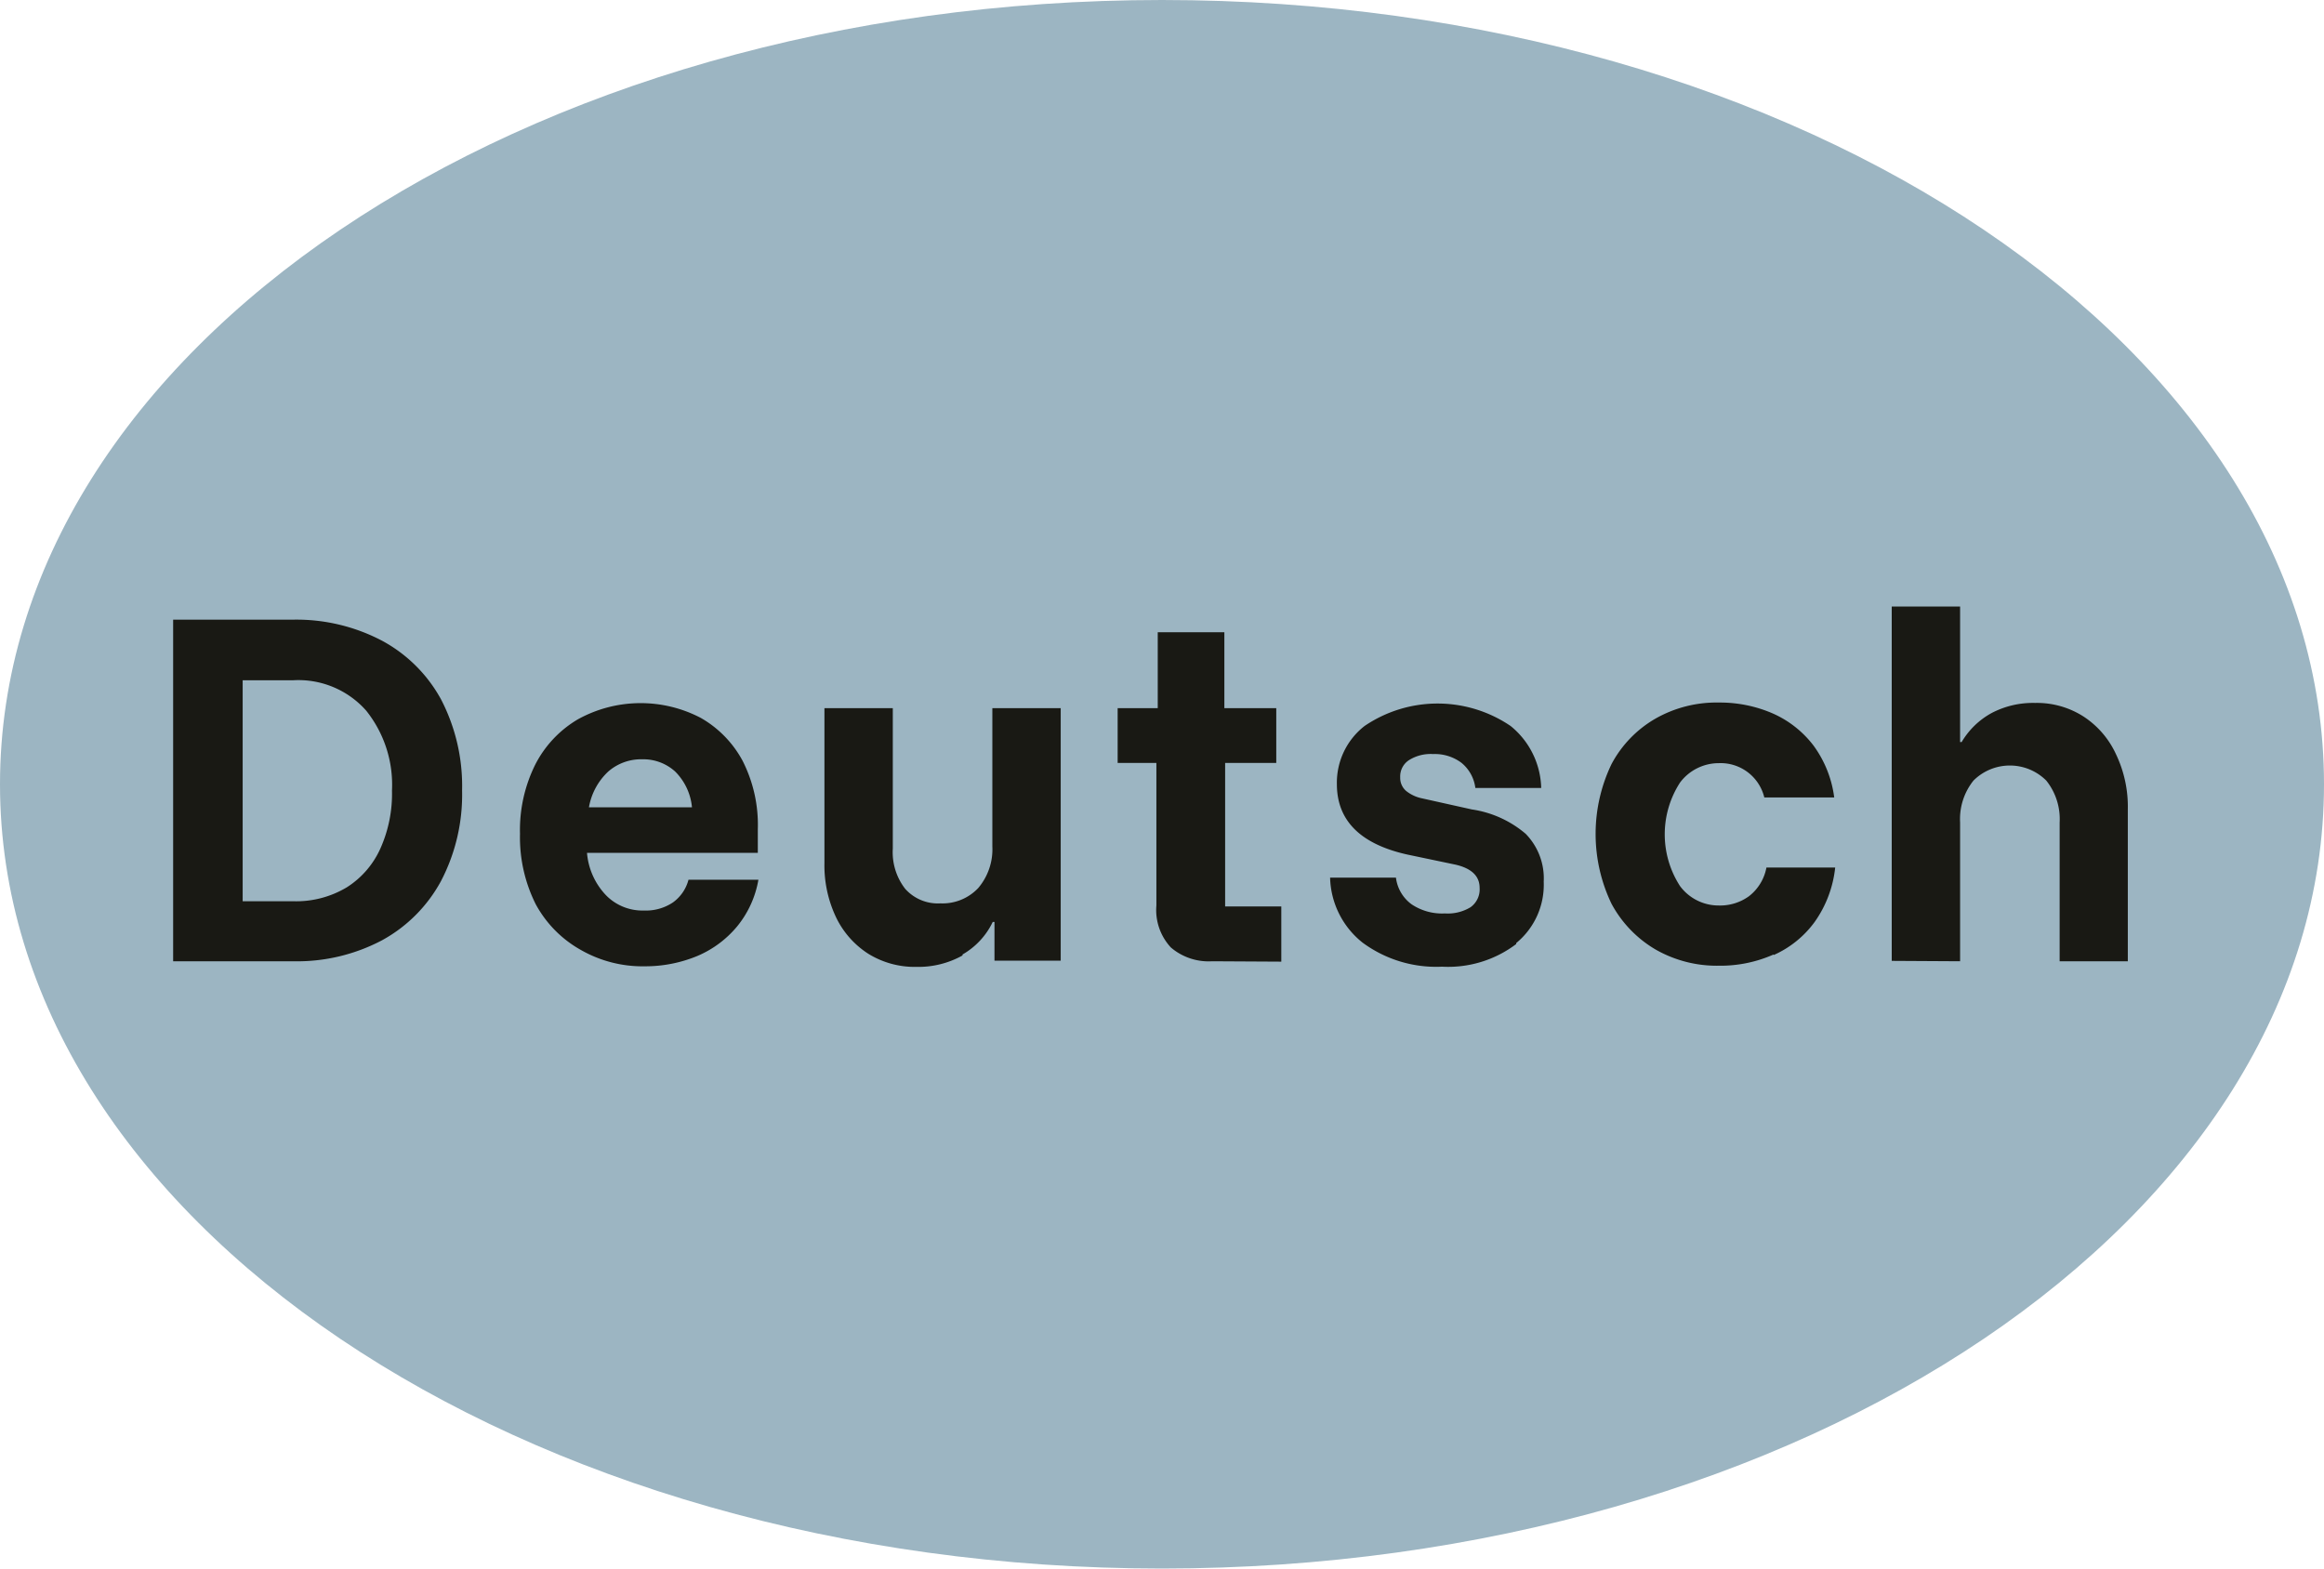 <svg id="b24451cb-642b-48ad-b24b-94b82f7b888d" data-name="Ebene 3" xmlns="http://www.w3.org/2000/svg" viewBox="0 0 120 81"><defs><style>.ecde836d-1719-4ca6-9972-be717d714808{fill:#9cb5c2;}.efa59511-a707-49e9-81d3-96364593e7ca{fill:#191914;}</style></defs><title>grafikelemente__01-1</title><path class="ecde836d-1719-4ca6-9972-be717d714808" d="M60,81c33.14,0,60-18.13,60-40.5S93.14,0,60,0,0,18.13,0,40.5,26.86,81,60,81"/><path class="efa59511-a707-49e9-81d3-96364593e7ca" d="M101.21,49.64V42.47a3.18,3.18,0,0,1,.69-2.16,2.66,2.66,0,0,1,3.76,0,3.18,3.18,0,0,1,.69,2.16v7.17h3.52V41.8a6.29,6.29,0,0,0-.61-2.85A4.63,4.63,0,0,0,107.58,37a4.46,4.46,0,0,0-2.5-.7,4.6,4.6,0,0,0-2.24.52,4.05,4.05,0,0,0-1.55,1.5h-.08v-7H97.68v18.3Zm-9.63-.32a5.26,5.26,0,0,0,2.12-1.71,5.93,5.93,0,0,0,1.06-2.81H91.21a2.44,2.44,0,0,1-.9,1.48,2.54,2.54,0,0,1-1.56.48,2.48,2.48,0,0,1-2-1,4.92,4.92,0,0,1,0-5.35,2.5,2.5,0,0,1,2-1,2.32,2.32,0,0,1,2.35,1.77h3.61a5.77,5.77,0,0,0-1.07-2.68,5.37,5.37,0,0,0-2.11-1.66,6.83,6.83,0,0,0-2.78-.56,6.36,6.36,0,0,0-3.27.83,5.91,5.91,0,0,0-2.27,2.35,8.33,8.33,0,0,0,0,7.21,6.07,6.07,0,0,0,2.27,2.36,6.37,6.37,0,0,0,3.27.84,6.76,6.76,0,0,0,2.83-.58m-13.29-.59a3.89,3.89,0,0,0,1.42-3.17,3.29,3.29,0,0,0-.93-2.47A5.52,5.52,0,0,0,76,41.8l-2.56-.57a1.93,1.93,0,0,1-.84-.39.89.89,0,0,1-.3-.7,1,1,0,0,1,.46-.89A2.1,2.1,0,0,1,74,38.94a2.29,2.29,0,0,1,1.46.45,2,2,0,0,1,.72,1.3h3.4A4.25,4.25,0,0,0,78,37.49a6.71,6.71,0,0,0-7.54,0,3.71,3.71,0,0,0-1.43,3c0,1.89,1.22,3.1,3.64,3.64l2.48.52c.83.19,1.25.59,1.25,1.2a1.13,1.13,0,0,1-.47,1,2.26,2.26,0,0,1-1.32.32,2.83,2.83,0,0,1-1.72-.47,2,2,0,0,1-.81-1.38h-3.4a4.42,4.42,0,0,0,1.68,3.36,6.4,6.4,0,0,0,4.1,1.24,5.82,5.82,0,0,0,3.83-1.17m-12.13.91V46.81h-2.9V39.4H65.9V36.57H63.22V32.65H59.78v3.92H57.71V39.4h2v7.36a2.84,2.84,0,0,0,.75,2.17,3,3,0,0,0,2.13.71ZM49.7,49.29a3.85,3.85,0,0,0,1.56-1.68h.09v2h3.42V36.57H51.24v7.14a3.09,3.09,0,0,1-.73,2.15,2.53,2.53,0,0,1-1.95.79,2.26,2.26,0,0,1-1.82-.75,3.08,3.08,0,0,1-.64-2.08V36.57H42.57v8a6.24,6.24,0,0,0,.6,2.8,4.6,4.6,0,0,0,1.66,1.88,4.55,4.55,0,0,0,2.49.68,4.67,4.67,0,0,0,2.38-.59m-18.29-9.5a2.58,2.58,0,0,1,1.75-.63,2.45,2.45,0,0,1,1.7.63,3,3,0,0,1,.87,1.85H30.41a3.29,3.29,0,0,1,1-1.85M36,49.37a5.41,5.41,0,0,0,2.07-1.54,5.19,5.19,0,0,0,1.09-2.4H35.55a2.09,2.09,0,0,1-.8,1.17,2.51,2.51,0,0,1-1.5.42,2.63,2.63,0,0,1-1.94-.77,3.59,3.59,0,0,1-1-2.21h8.82V42.82a7.29,7.29,0,0,0-.79-3.54,5.6,5.6,0,0,0-2.16-2.21,6.7,6.7,0,0,0-6.33.07,5.74,5.74,0,0,0-2.21,2.34,7.59,7.59,0,0,0-.79,3.58,7.71,7.71,0,0,0,.81,3.63A5.94,5.94,0,0,0,30,49.06a6.41,6.41,0,0,0,3.31.84A7,7,0,0,0,36,49.37M12.53,35.13h2.59a4.67,4.67,0,0,1,3.79,1.57,6.13,6.13,0,0,1,1.33,4.12,6.91,6.91,0,0,1-.6,3,4.6,4.6,0,0,1-1.73,2,5.08,5.08,0,0,1-2.79.72H12.53Zm2.59,14.51a9.39,9.39,0,0,0,4.6-1.08,7.61,7.61,0,0,0,3.05-3.06,9.63,9.63,0,0,0,1.09-4.68,9.7,9.7,0,0,0-1.09-4.71,7.56,7.56,0,0,0-3-3A9.49,9.49,0,0,0,15.12,32H8.94V49.64Z"/></svg>
